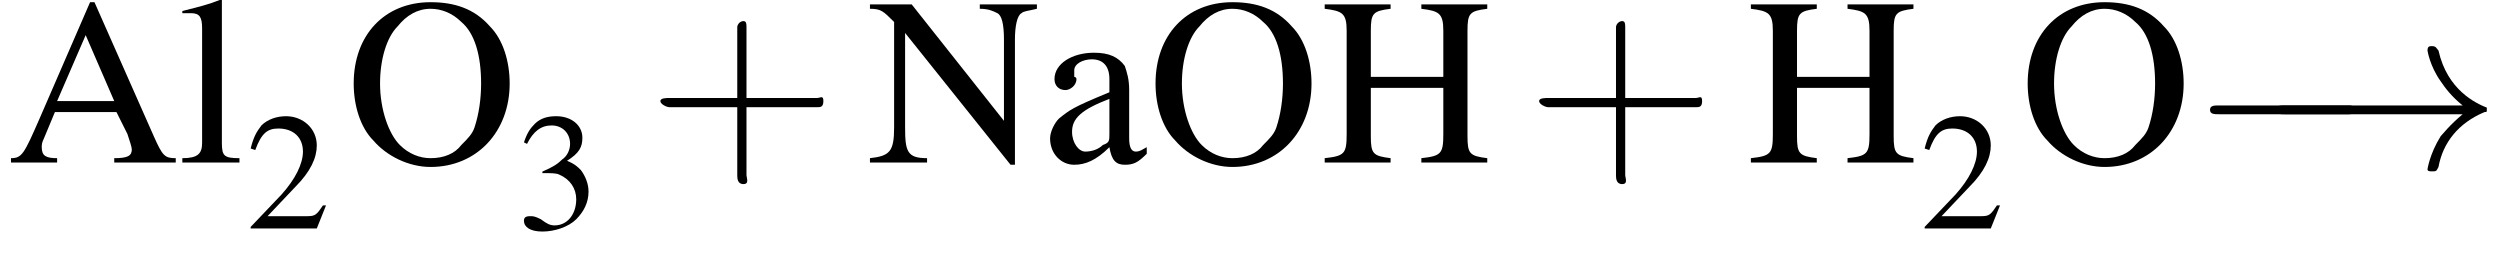 <?xml version='1.0' encoding='UTF-8'?>
<!---4.0-->
<svg version='1.1' xmlns='http://www.w3.org/2000/svg' xmlns:xlink='http://www.w3.org/1999/xlink' width='113.8pt' height='11.5pt' viewBox='23.9 7.9 113.8 11.5'>
<defs>
<path id='g1-0' d='M7.2-2.5C7.3-2.5 7.5-2.5 7.5-2.7S7.3-2.9 7.2-2.9H1.3C1.1-2.9 .9-2.9 .9-2.7S1.1-2.5 1.3-2.5H7.2Z'/>
<path id='g1-33' d='M9.1-2.5C8.5-2 8.2-1.6 8.1-1.5C7.6-.7 7.5 0 7.5 0C7.5 .1 7.6 .1 7.7 .1C7.9 .1 7.9 .1 8-.1C8.2-1.2 8.9-2.1 10.1-2.6C10.2-2.6 10.2-2.6 10.2-2.7S10.2-2.8 10.2-2.8C9.7-3 8.4-3.6 8-5.4C7.9-5.5 7.9-5.6 7.7-5.6C7.6-5.6 7.5-5.6 7.5-5.4C7.5-5.4 7.6-4.7 8.1-4C8.3-3.7 8.6-3.3 9.1-2.9H1C.8-2.9 .6-2.9 .6-2.7S.8-2.5 1-2.5H9.1Z'/>
<path id='g8-43' d='M3.2-1.8H5.5C5.6-1.8 5.7-1.8 5.7-2S5.6-2.1 5.5-2.1H3.2V-4.4C3.2-4.5 3.2-4.6 3.1-4.6S2.9-4.5 2.9-4.4V-2.1H.7C.6-2.1 .4-2.1 .4-2S.6-1.8 .7-1.8H2.9V.4C2.9 .5 2.9 .7 3.1 .7S3.2 .5 3.2 .4V-1.8Z'/>
<use id='g7-50' xlink:href='#g3-50' transform='scale(.7)'/>
<use id='g7-51' xlink:href='#g3-51' transform='scale(.7)'/>
<use id='g11-65' xlink:href='#g3-65'/>
<use id='g11-72' xlink:href='#g3-72'/>
<use id='g11-78' xlink:href='#g3-78'/>
<use id='g11-79' xlink:href='#g3-79'/>
<use id='g11-97' xlink:href='#g3-97'/>
<use id='g11-108' xlink:href='#g3-108'/>
<use id='g12-43' xlink:href='#g8-43' transform='scale(1.4)'/>
<path id='g3-50' d='M5.2-1.5L5-1.5C4.6-.9 4.5-.8 4-.8H1.4L3.2-2.7C4.2-3.7 4.6-4.6 4.6-5.4C4.6-6.5 3.7-7.3 2.6-7.3C2-7.3 1.4-7.1 1-6.7C.7-6.3 .5-6 .3-5.2L.6-5.1C1-6.2 1.4-6.5 2.1-6.5C3.1-6.5 3.7-5.9 3.7-5C3.7-4.2 3.2-3.2 2.3-2.2L.3-.1V0H4.6L5.2-1.5Z'/>
<path id='g3-51' d='M1.7-3.6C2.3-3.6 2.6-3.6 2.8-3.5C3.5-3.2 3.9-2.6 3.9-1.9C3.9-.9 3.3-.2 2.5-.2C2.2-.2 2-.3 1.6-.6C1.2-.8 1.1-.8 .9-.8C.6-.8 .5-.7 .5-.5C.5-.1 .9 .2 1.7 .2C2.5 .2 3.4-.1 3.9-.6S4.7-1.7 4.7-2.4C4.7-2.9 4.5-3.4 4.2-3.8C4-4 3.8-4.2 3.3-4.4C4.1-4.9 4.3-5.3 4.3-5.9C4.3-6.7 3.6-7.3 2.6-7.3C2.1-7.3 1.6-7.2 1.2-6.8C.9-6.5 .7-6.2 .5-5.6L.7-5.5C1.1-6.3 1.6-6.7 2.3-6.7C3-6.7 3.5-6.2 3.5-5.5C3.5-5.1 3.3-4.7 3-4.5C2.7-4.2 2.4-4 1.7-3.7V-3.6Z'/>
<path id='g3-65' d='M7.7-.2C7.2-.2 7.1-.3 6.7-1.2L4-7.3H3.8L1.5-2C.8-.4 .7-.2 .2-.2V0H2.3V-.2C1.8-.2 1.6-.3 1.6-.7C1.6-.8 1.6-.9 1.7-1.1L2.2-2.3H5L5.5-1.3C5.6-1 5.7-.7 5.7-.6C5.7-.3 5.5-.2 4.9-.2V0H7.7V-.2ZM2.3-2.8L3.6-5.8L4.9-2.8H2.3Z'/>
<path id='g3-72' d='M2.3-3.9V-6C2.3-6.8 2.4-6.9 3.2-7V-7.2H.2V-7C1-6.9 1.2-6.8 1.2-6V-1.3C1.2-.4 1.1-.3 .2-.2V0H3.2V-.2C2.4-.3 2.3-.4 2.3-1.2V-3.4H5.6V-1.3C5.6-.4 5.5-.3 4.6-.2V0H7.6V-.2C6.8-.3 6.7-.4 6.7-1.2V-6C6.7-6.8 6.8-6.9 7.6-7V-7.2H4.6V-7C5.4-6.9 5.6-6.8 5.6-6V-3.9H2.3Z'/>
<path id='g3-78' d='M6.7 .1V-5.6C6.7-6.2 6.8-6.7 7-6.8C7.1-6.9 7.3-6.9 7.7-7V-7.2H5.1V-7C5.5-7 5.7-6.9 5.9-6.8C6.1-6.7 6.2-6.3 6.2-5.6V-1.9L2-7.2H.1V-7C.6-7 .7-6.9 1.2-6.4V-1.6C1.2-.5 1-.3 .1-.2V0H2.7V-.2C1.8-.2 1.7-.5 1.7-1.6V-5.9L6.5 .1H6.7Z'/>
<path id='g3-79' d='M3.9-7.3C1.8-7.3 .4-5.8 .4-3.6C.4-2.6 .7-1.6 1.3-1C1.9-.3 2.9 .2 3.9 .2C6 .2 7.5-1.4 7.5-3.6C7.5-4.6 7.2-5.6 6.6-6.2C5.9-7 5-7.3 3.9-7.3ZM3.9-7C4.4-7 4.9-6.8 5.3-6.4C5.9-5.9 6.2-4.9 6.2-3.6C6.2-2.9 6.1-2.2 5.9-1.6C5.8-1.3 5.6-1.1 5.3-.8C5-.4 4.5-.2 3.9-.2C3.4-.2 2.9-.4 2.5-.8C2-1.3 1.6-2.4 1.6-3.6C1.6-4.7 1.9-5.7 2.4-6.2C2.8-6.7 3.3-7 3.9-7Z'/>
<path id='g3-97' d='M4.8-.7C4.6-.6 4.5-.5 4.3-.5C4.1-.5 4-.7 4-1.1V-3.3C4-3.8 3.9-4.1 3.8-4.4C3.5-4.8 3.1-5 2.4-5C1.4-5 .6-4.5 .6-3.8C.6-3.5 .8-3.3 1.1-3.3C1.3-3.3 1.6-3.5 1.6-3.8C1.6-3.8 1.6-3.9 1.5-3.9C1.5-4 1.5-4.1 1.5-4.2C1.5-4.5 1.9-4.7 2.3-4.7C2.8-4.7 3.1-4.4 3.1-3.8V-3.2C1.4-2.5 1.3-2.4 .8-2C.6-1.8 .4-1.4 .4-1.1C.4-.4 .9 .1 1.5 .1C2 .1 2.5-.1 3.1-.7C3.2-.1 3.4 .1 3.8 .1C4.2 .1 4.4 0 4.8-.4V-.7ZM3.1-1.3C3.1-1 3.1-.9 2.8-.8C2.6-.6 2.3-.5 2-.5C1.7-.5 1.4-.9 1.4-1.4V-1.4C1.4-2 1.8-2.4 3.1-2.9V-1.3Z'/>
<path id='g3-108' d='M.2-6.8H.3C.4-6.8 .5-6.8 .6-6.8C1-6.8 1.1-6.6 1.1-6.1V-.9C1.1-.4 .9-.2 .2-.2V0H2.8V-.2C2.1-.2 2-.3 2-.9V-7.4L1.9-7.4C1.4-7.2 1-7.1 .2-6.9V-6.8Z'/>
<path id='g13-45' d='M.1-2.7V-2.1H3V-2.7H.1Z'/>
</defs>
<g id='page1'>

<use x='24.2' y='15.3' xlink:href='#g11-65'/>
<use x='32' y='15.3' xlink:href='#g11-108'/>
<use x='35.1' y='18.3' xlink:href='#g7-50'/>
<use x='39.6' y='15.3' xlink:href='#g11-79'/>
<use x='47.4' y='18.3' xlink:href='#g7-51'/>
<use x='53.4' y='15.3' xlink:href='#g12-43'/>
<use x='63.4' y='15.3' xlink:href='#g11-78'/>
<use x='71.3' y='15.3' xlink:href='#g11-97'/>
<use x='76.1' y='15.3' xlink:href='#g11-79'/>
<use x='84' y='15.3' xlink:href='#g11-72'/>
<use x='93.4' y='15.3' xlink:href='#g12-43'/>
<use x='103.4' y='15.3' xlink:href='#g11-72'/>
<use x='111.3' y='18.3' xlink:href='#g7-50'/>
<use x='115.8' y='15.3' xlink:href='#g11-79'/>
<use x='123.6' y='15.6' xlink:href='#g1-0'/>
<use x='126.9' y='15.6' xlink:href='#g1-33'/>
</g>
</svg>
